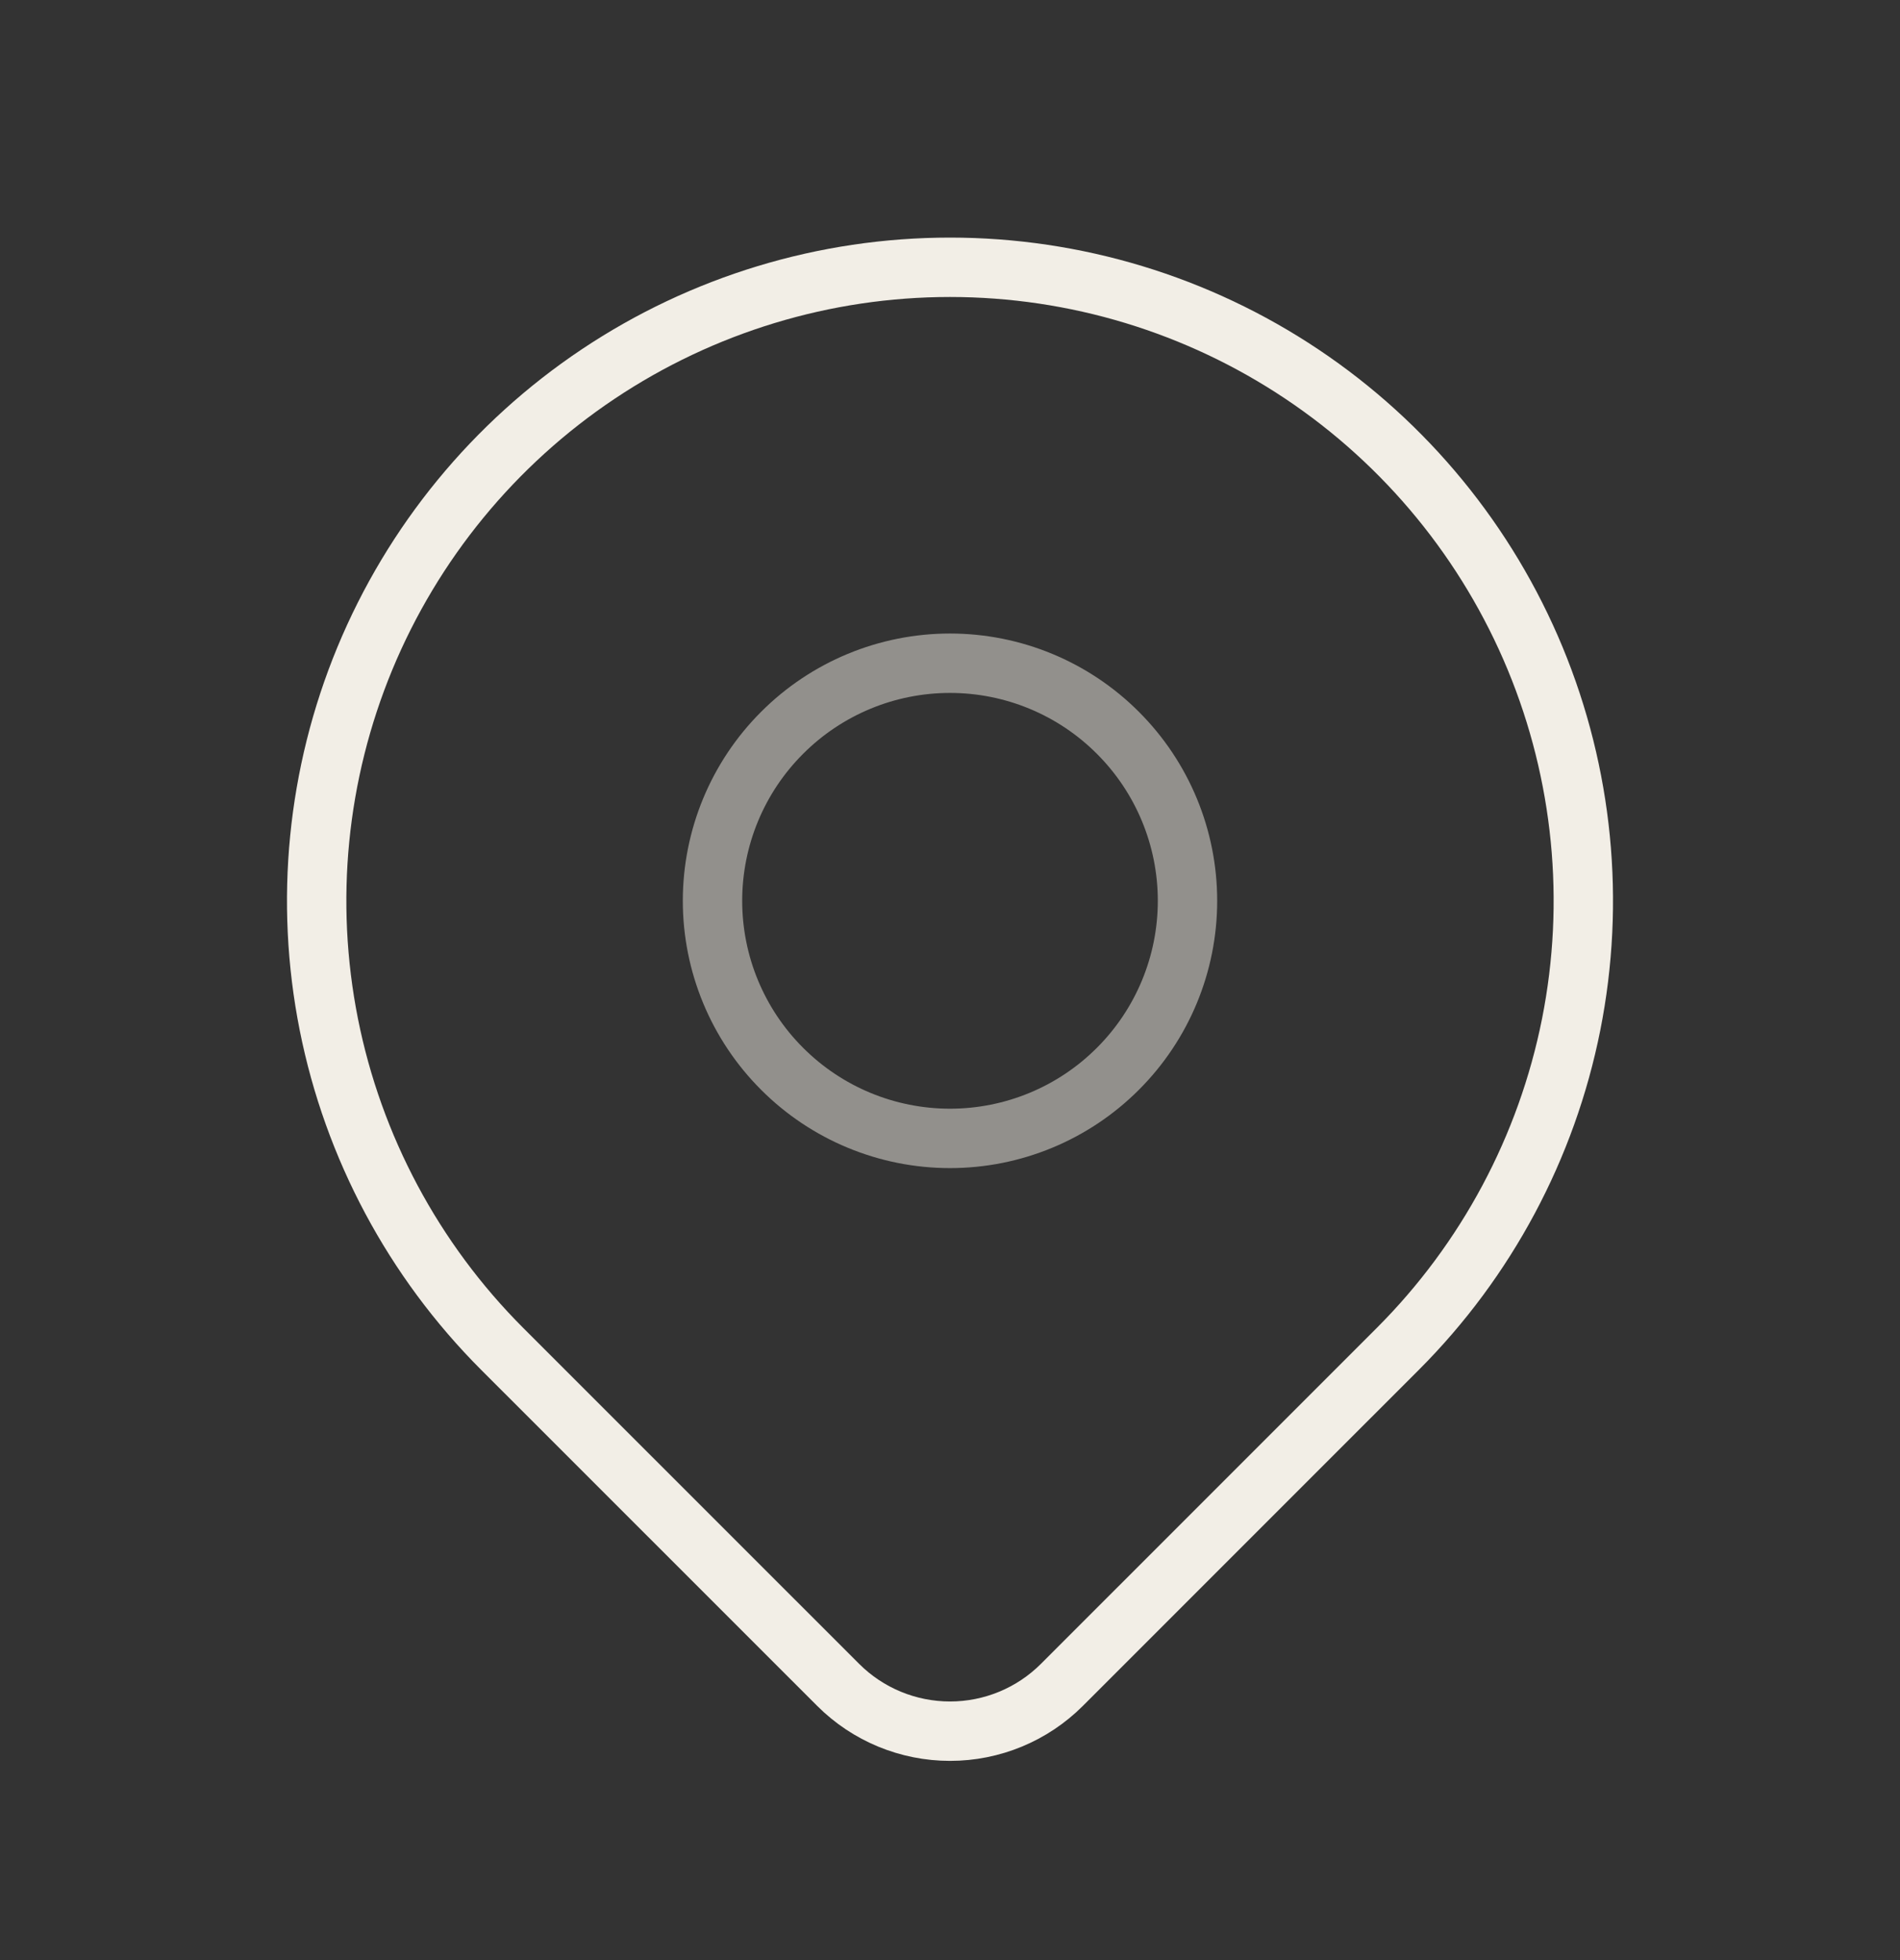 <svg width="32" height="33" viewBox="0 0 32 33" fill="none" xmlns="http://www.w3.org/2000/svg">
<rect x="0" y="0" width="32" height="33" fill="#333333" stroke="none"/>
<g clip-path="url(#clip0_0_19)">
<path d="M17.885 28.366L23.543 22.709C25.034 21.217 26.05 19.317 26.462 17.247C26.873 15.178 26.662 13.034 25.855 11.085C25.047 9.136 23.68 7.47 21.926 6.298C20.172 5.126 18.11 4.5 16 4.5C13.89 4.5 11.828 5.126 10.074 6.298C8.32 7.47 6.953 9.136 6.145 11.085C5.338 13.034 5.127 15.178 5.538 17.247C5.95 19.317 6.966 21.217 8.457 22.709L14.116 28.366C14.616 28.866 15.294 29.146 16.001 29.146C16.707 29.146 17.385 28.866 17.885 28.366Z" stroke="#F2EEE6" stroke-linecap="round" stroke-linejoin="round"/>
<path opacity="0.5" d="M12 15.166C12 16.227 12.421 17.244 13.172 17.994C13.922 18.745 14.939 19.166 16 19.166C17.061 19.166 18.078 18.745 18.828 17.994C19.579 17.244 20 16.227 20 15.166C20 14.105 19.579 13.088 18.828 12.338C18.078 11.587 17.061 11.166 16 11.166C14.939 11.166 13.922 11.587 13.172 12.338C12.421 13.088 12 14.105 12 15.166Z" stroke="#F2EEE6" stroke-linecap="round" stroke-linejoin="round"/>
</g>
<defs>
<clipPath id="clip0_0_19">
<rect width="32" height="32" fill="white" transform="translate(0 0.5)"/>
</clipPath>
</defs>
</svg>
